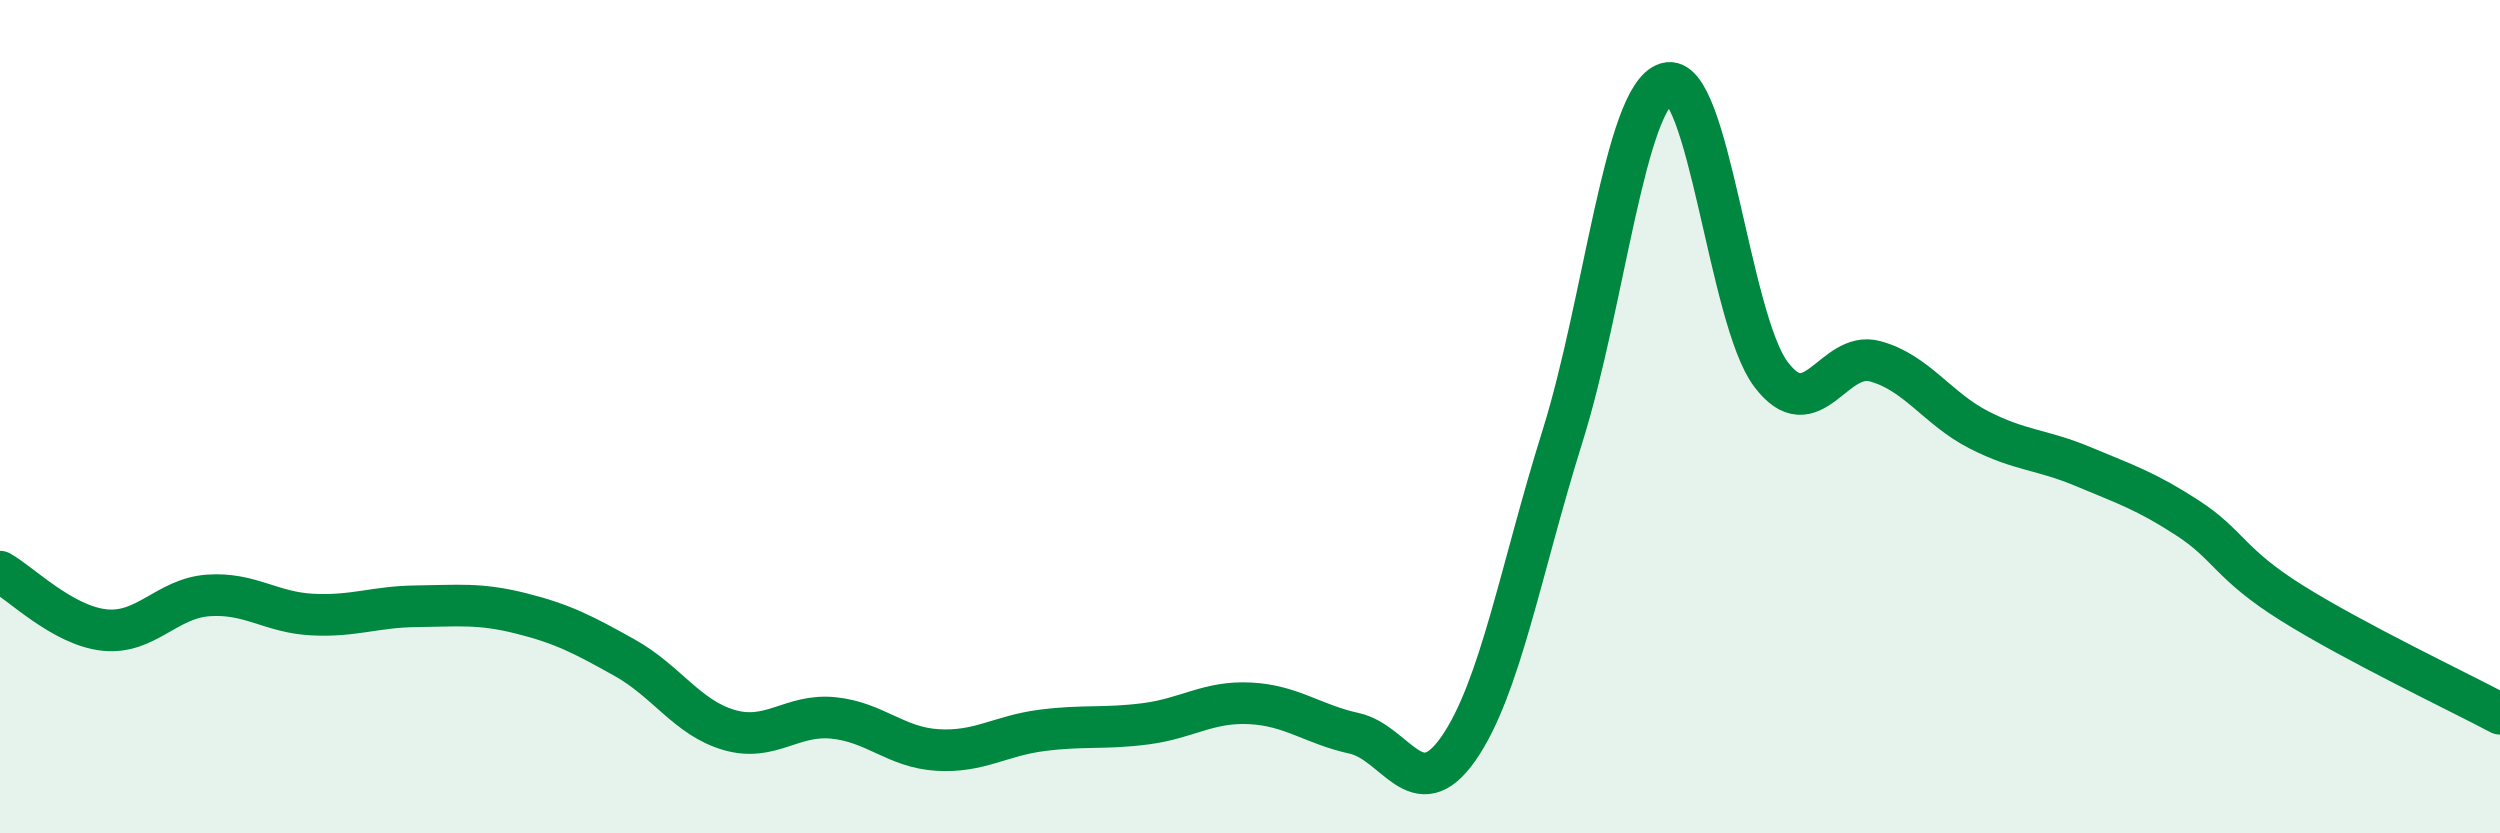 
    <svg width="60" height="20" viewBox="0 0 60 20" xmlns="http://www.w3.org/2000/svg">
      <path
        d="M 0,13.72 C 0.5,14 1.5,15.01 2.5,15.12 C 3.5,15.23 4,14.36 5,14.29 C 6,14.22 6.5,14.7 7.5,14.75 C 8.5,14.8 9,14.56 10,14.55 C 11,14.54 11.5,14.47 12.5,14.72 C 13.5,14.97 14,15.23 15,15.79 C 16,16.35 16.5,17.23 17.5,17.52 C 18.5,17.81 19,17.13 20,17.23 C 21,17.33 21.5,17.94 22.5,18 C 23.5,18.06 24,17.66 25,17.53 C 26,17.4 26.5,17.5 27.5,17.37 C 28.5,17.24 29,16.83 30,16.88 C 31,16.93 31.5,17.38 32.5,17.6 C 33.5,17.82 34,19.4 35,17.97 C 36,16.54 36.5,13.66 37.5,10.47 C 38.5,7.28 39,2.3 40,2 C 41,1.7 41.5,7.65 42.5,8.98 C 43.5,10.31 44,8.4 45,8.67 C 46,8.94 46.5,9.81 47.5,10.32 C 48.5,10.83 49,10.78 50,11.2 C 51,11.62 51.5,11.78 52.5,12.43 C 53.5,13.08 53.5,13.53 55,14.47 C 56.5,15.41 59,16.6 60,17.13L60 20L0 20Z"
        fill="#008740"
        opacity="0.1"
        stroke-linecap="round"
        stroke-linejoin="round"
      />
      <path
        d="M 0,13.72 C 0.5,14 1.5,15.01 2.5,15.12 C 3.5,15.23 4,14.36 5,14.29 C 6,14.22 6.5,14.7 7.5,14.75 C 8.5,14.8 9,14.56 10,14.55 C 11,14.54 11.5,14.47 12.5,14.72 C 13.5,14.97 14,15.23 15,15.79 C 16,16.35 16.5,17.23 17.5,17.52 C 18.5,17.81 19,17.13 20,17.23 C 21,17.33 21.5,17.94 22.5,18 C 23.5,18.06 24,17.66 25,17.53 C 26,17.4 26.5,17.5 27.5,17.37 C 28.5,17.24 29,16.83 30,16.88 C 31,16.93 31.5,17.38 32.5,17.6 C 33.5,17.82 34,19.4 35,17.97 C 36,16.54 36.5,13.66 37.5,10.47 C 38.5,7.28 39,2.3 40,2 C 41,1.7 41.5,7.65 42.5,8.98 C 43.5,10.31 44,8.4 45,8.67 C 46,8.94 46.5,9.81 47.5,10.32 C 48.5,10.83 49,10.78 50,11.2 C 51,11.62 51.5,11.78 52.5,12.43 C 53.5,13.08 53.5,13.53 55,14.47 C 56.5,15.41 59,16.6 60,17.13"
        stroke="#008740"
        stroke-width="1"
        fill="none"
        stroke-linecap="round"
        stroke-linejoin="round"
      />
    </svg>
  